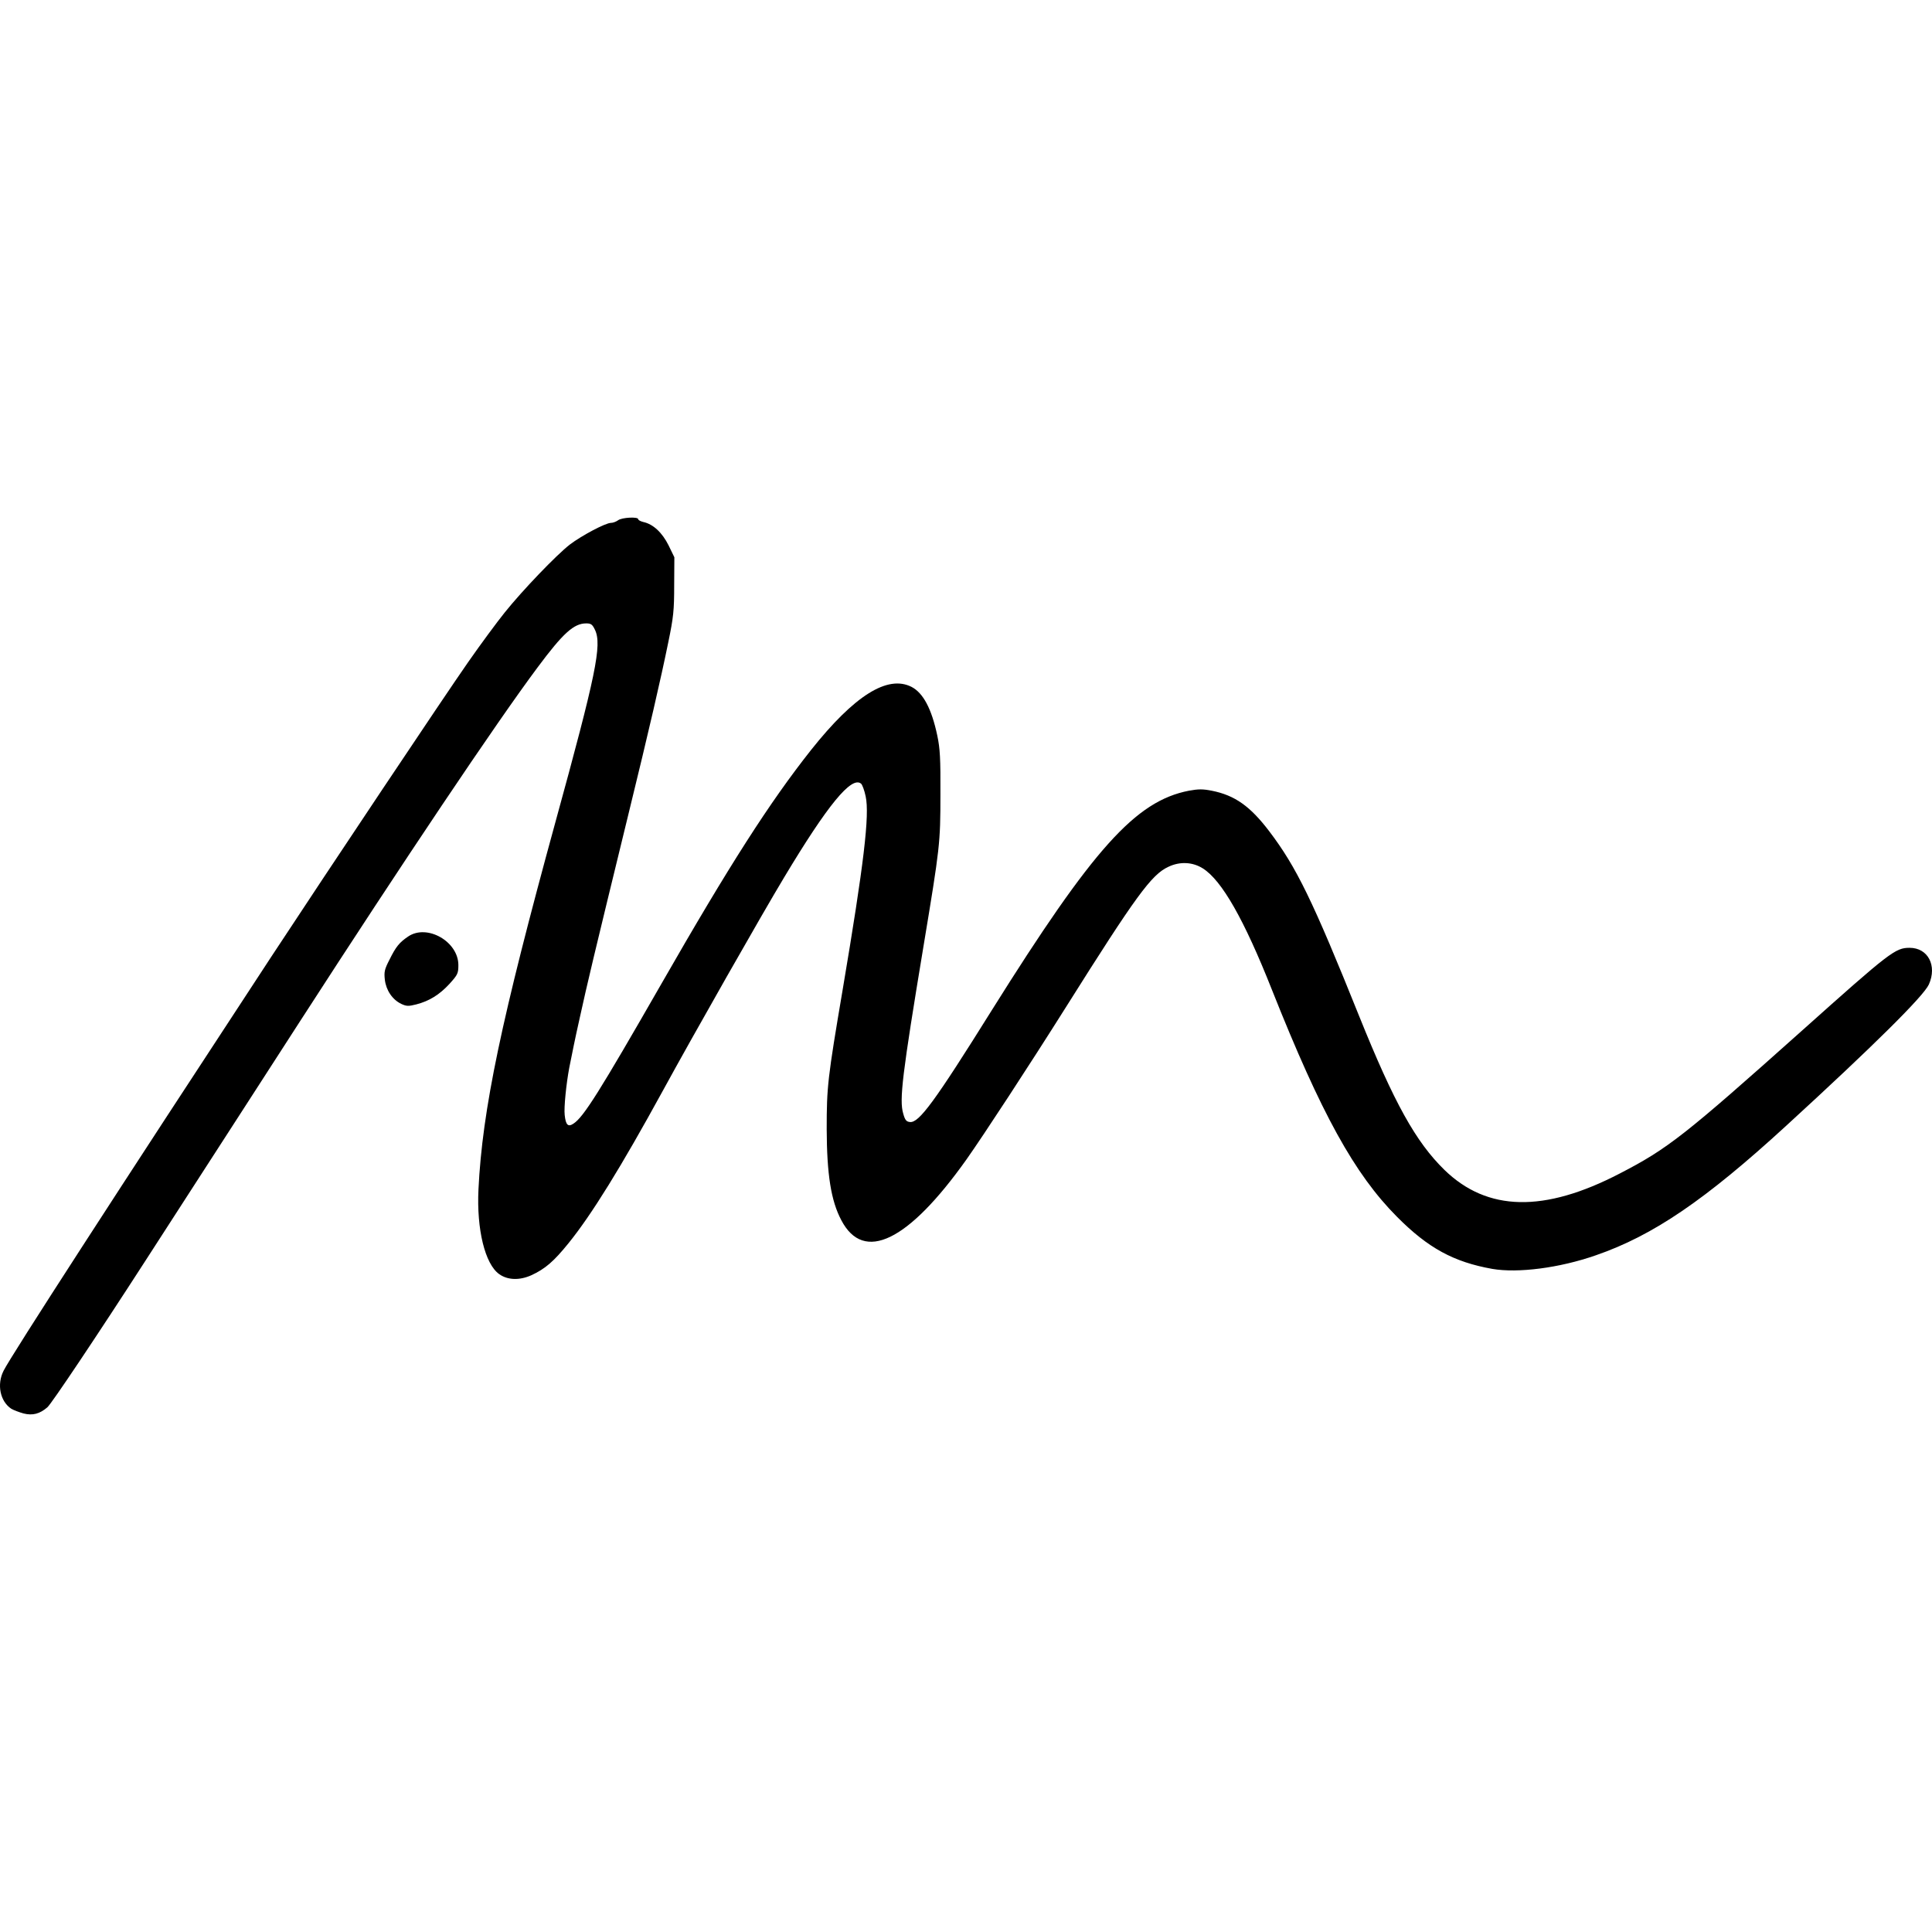 <svg width="800" height="800" viewBox="0 0 800 800" fill="none" xmlns="http://www.w3.org/2000/svg">
<path d="M255.947 215.424C255.144 216.008 253.829 216.519 252.953 216.519C250.763 216.519 240.834 221.775 235.942 225.499C230.321 229.879 216.376 244.408 209.002 253.607C205.716 257.696 198.927 266.895 193.889 274.123C183.741 288.652 136.358 359.617 112.265 396.267C48.601 493.37 4.795 561.049 1.51 567.547C-1.411 573.242 0.05 580.251 4.649 583.317C5.598 583.901 7.935 584.777 9.76 585.288C13.556 586.237 16.477 585.434 19.616 582.733C21.368 581.2 40.132 553.164 60.209 522.062C66.196 512.79 74.519 499.867 78.826 493.224C83.134 486.58 93.282 470.81 101.459 458.179C109.636 445.549 119.931 429.56 124.311 422.77C166.876 356.842 205.424 299.384 222.582 276.386C233.168 262.15 237.621 258.134 242.732 258.134C244.776 258.134 245.287 258.572 246.383 260.835C249.303 267.041 246.821 279.161 230.028 340.269C207.542 422.259 199.73 459.493 198.123 492.494C197.32 509.067 200.825 523.449 206.739 527.611C210.243 530.093 215.135 530.239 220.026 528.049C225.721 525.421 229.298 522.354 235.431 514.761C244.995 502.934 257.188 483.221 274.491 451.608C287.049 428.61 315.522 378.526 324.721 363.267C342.682 333.333 352.611 321.214 356.553 324.499C357.064 324.937 357.941 327.274 358.452 329.756C360.131 337.495 357.722 357.719 348.96 409.628C342.682 446.644 342.317 450.002 342.317 467.524C342.39 486.215 344.069 497.166 348.376 505.27C357.649 523.011 376.047 514.104 400.213 480.082C407.368 469.934 425.912 441.606 441.682 416.564C470.302 371.079 476.8 362.172 483.735 358.96C488.554 356.623 493.884 356.915 498.118 359.617C505.93 364.581 515.129 380.643 526.738 409.993C547.107 461.246 560.906 486.215 578.501 503.883C591.351 516.806 601.937 522.573 617.926 525.421C628.513 527.246 645.743 525.056 660.783 519.799C684.511 511.622 706.121 496.874 739.56 466.21C775.991 432.845 796.507 412.475 798.697 407.657C802.201 399.845 798.332 392.471 790.739 392.471C784.825 392.471 782.708 394.077 746.057 426.858C697.433 470.299 690.497 475.701 670.712 485.923C639.391 502.204 615.882 501.693 598.141 484.462C586.24 472.854 577.26 456.646 562.877 420.945C543.53 372.758 536.813 359.033 525.57 344.212C517.685 333.845 511.333 329.318 501.769 327.42C498.045 326.69 496.293 326.69 492.277 327.42C470.229 331.727 452.706 351.221 410.726 418.243C386.925 456.354 380.5 465.042 376.777 464.604C375.317 464.458 374.733 463.801 374.003 461.1C372.323 455.478 373.565 445.111 382.472 391.376C389.189 350.856 389.408 349.176 389.408 328.953C389.481 314.132 389.262 309.971 388.093 304.495C385.757 293.47 382.253 286.9 377.434 284.417C367.505 279.38 353.779 287.995 335.892 310.482C318.735 332.165 302.016 358.23 273.834 407.438C248.208 452.119 241.637 462.56 237.475 465.261C235.212 466.794 234.263 465.845 233.825 461.684C233.46 458.617 234.482 448.688 235.723 442.117C237.548 432.991 238.059 430.582 238.644 427.88C239.009 426.274 239.666 423.135 240.177 420.945C243.389 406.416 245.214 398.604 260.254 336.984C268.869 301.794 273.615 281.205 276.754 265.8C278.872 255.579 279.164 252.658 279.164 242.437L279.237 230.756L276.827 225.791C274.199 220.534 270.476 217.03 266.387 216.154C265.219 215.862 264.27 215.351 264.27 214.986C264.27 213.89 257.48 214.256 255.947 215.424Z" fill="black"/>
<path d="M168.993 387.798C165.343 390.281 163.955 391.96 161.254 397.436C159.21 401.378 158.991 402.473 159.356 405.686C159.867 410.066 162.495 413.936 166.146 415.688C168.336 416.71 169.139 416.71 172.351 415.907C177.754 414.52 181.989 411.891 186.15 407.365C189.509 403.641 189.801 403.057 189.801 399.626C189.801 389.843 176.805 382.469 168.993 387.798Z" fill="black"/>
</svg>

